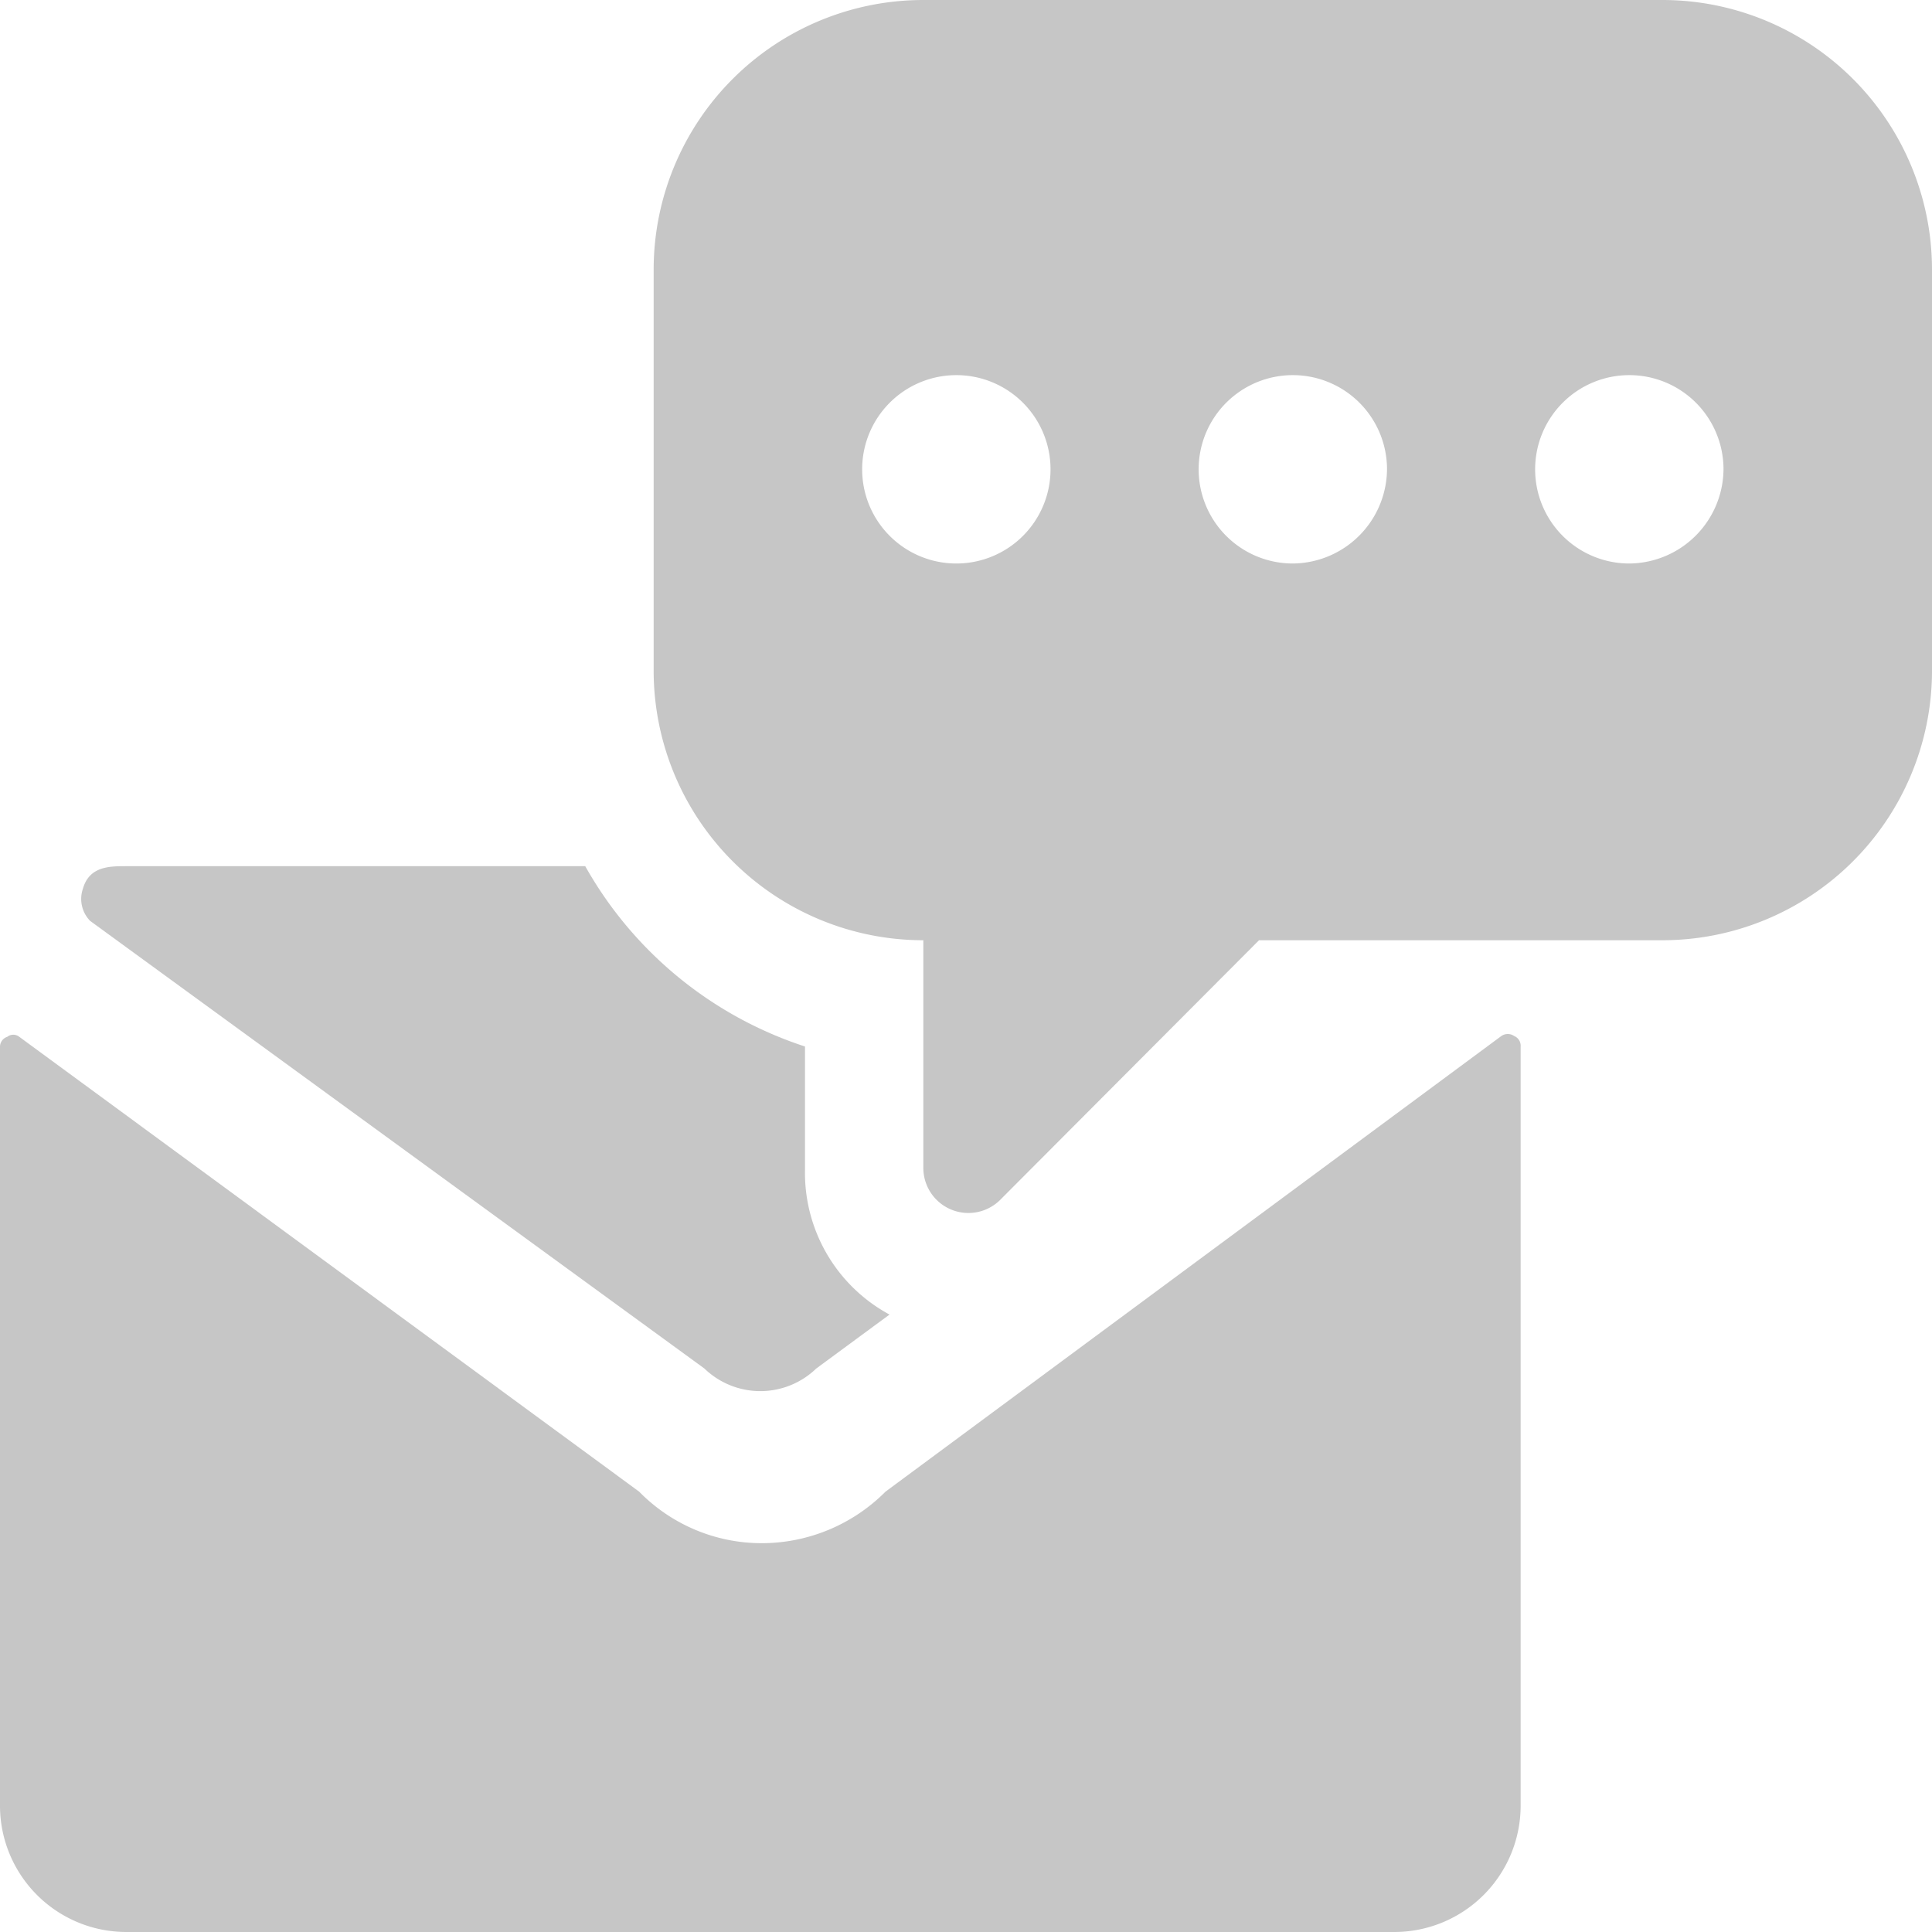 <svg xmlns="http://www.w3.org/2000/svg" viewBox="0 0 24 24" fill="#c6c6c6">
  <path d="M18.89,13a.13.13,0,0,0-.08-.13.14.14,0,0,0-.16,0L11,18.53a2.17,2.17,0,0,1-1.53.64,2.13,2.13,0,0,1-1.53-.64L.24,12.88a.12.12,0,0,0-.15,0A.13.13,0,0,0,0,13v9.45A1.57,1.57,0,0,0,1.57,24H17.32a1.57,1.57,0,0,0,1.57-1.57Z" ></path>
  <path d="M10,14.53V13a4.86,4.86,0,0,1-2.73-2.24H1.57c-.21,0-.46,0-.54.28a.39.39,0,0,0,.09.4L8.75,17a1,1,0,0,0,1.39,0l.91-.67A2,2,0,0,1,10,14.53Z" ></path>
  <path d="M20.66,0H11.47A3.35,3.35,0,0,0,8.12,3.34v5a3.35,3.35,0,0,0,3.35,3.34v2.83a.56.56,0,0,0,.95.4l3.22-3.23h5A3.35,3.35,0,0,0,24,8.36v-5A3.35,3.35,0,0,0,20.66,0ZM11.88,7a1.17,1.17,0,1,1,1.17-1.17A1.17,1.17,0,0,1,11.88,7Zm4.18,0a1.17,1.17,0,1,1,1.17-1.17A1.18,1.18,0,0,1,16.06,7Zm4.18,0a1.17,1.17,0,1,1,1.17-1.17A1.18,1.18,0,0,1,20.24,7Z"></path>
</svg>
